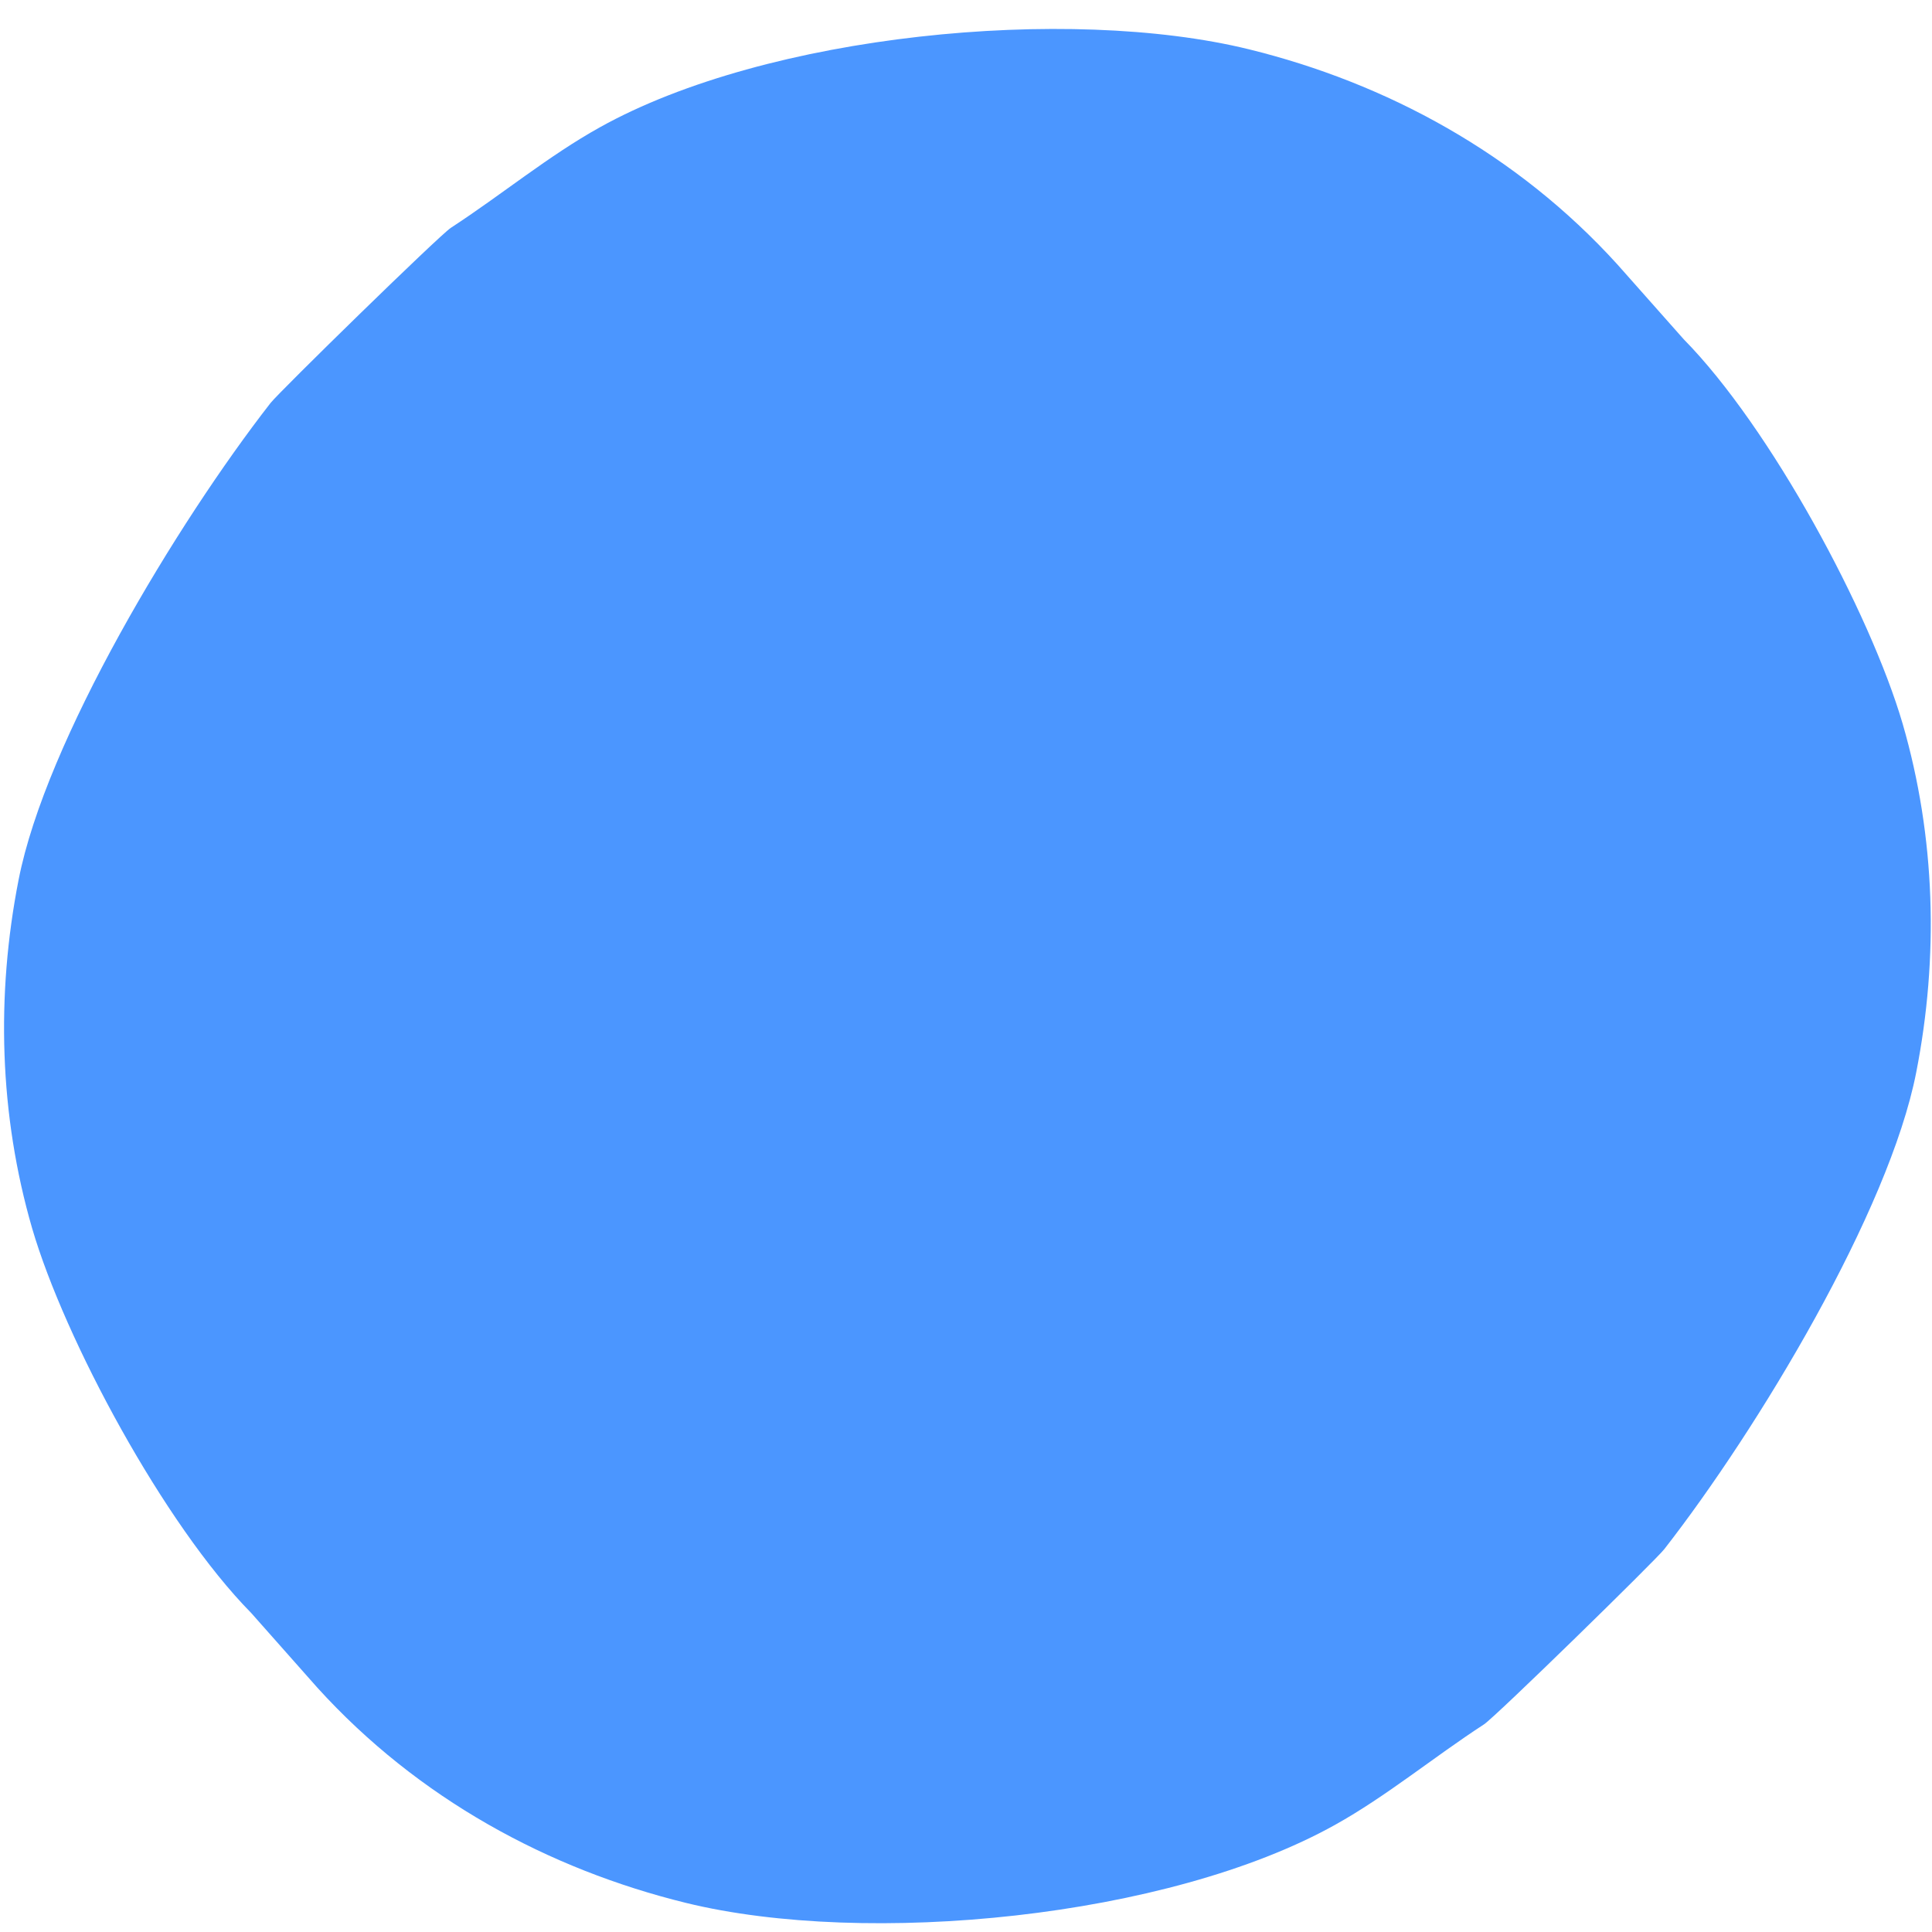 <svg width="61" height="61" viewBox="0 0 61 61" fill="none" xmlns="http://www.w3.org/2000/svg">
<path d="M8.542 12.724C8.816 12.373 13.87 7.432 14.234 7.194C15.859 6.134 17.312 4.925 18.937 4.021C24.218 1.074 33.721 0.157 39.431 1.556C43.771 2.622 47.891 4.848 51.071 8.354L53.161 10.712C55.905 13.498 59.049 19.35 60.073 22.85C61.115 26.44 61.216 30.22 60.502 33.858C59.645 38.245 55.507 45.115 52.547 48.913C52.273 49.264 47.219 54.206 46.855 54.444C45.23 55.503 43.777 56.712 42.152 57.617C36.871 60.563 27.368 61.48 21.658 60.081C17.318 59.016 13.198 56.789 10.018 53.283L7.929 50.925C5.184 48.139 2.04 42.287 1.016 38.787C-0.026 35.197 -0.127 31.417 0.587 27.779C1.445 23.392 5.583 16.522 8.542 12.724Z" fill="#4B96FF"/>
</svg>
